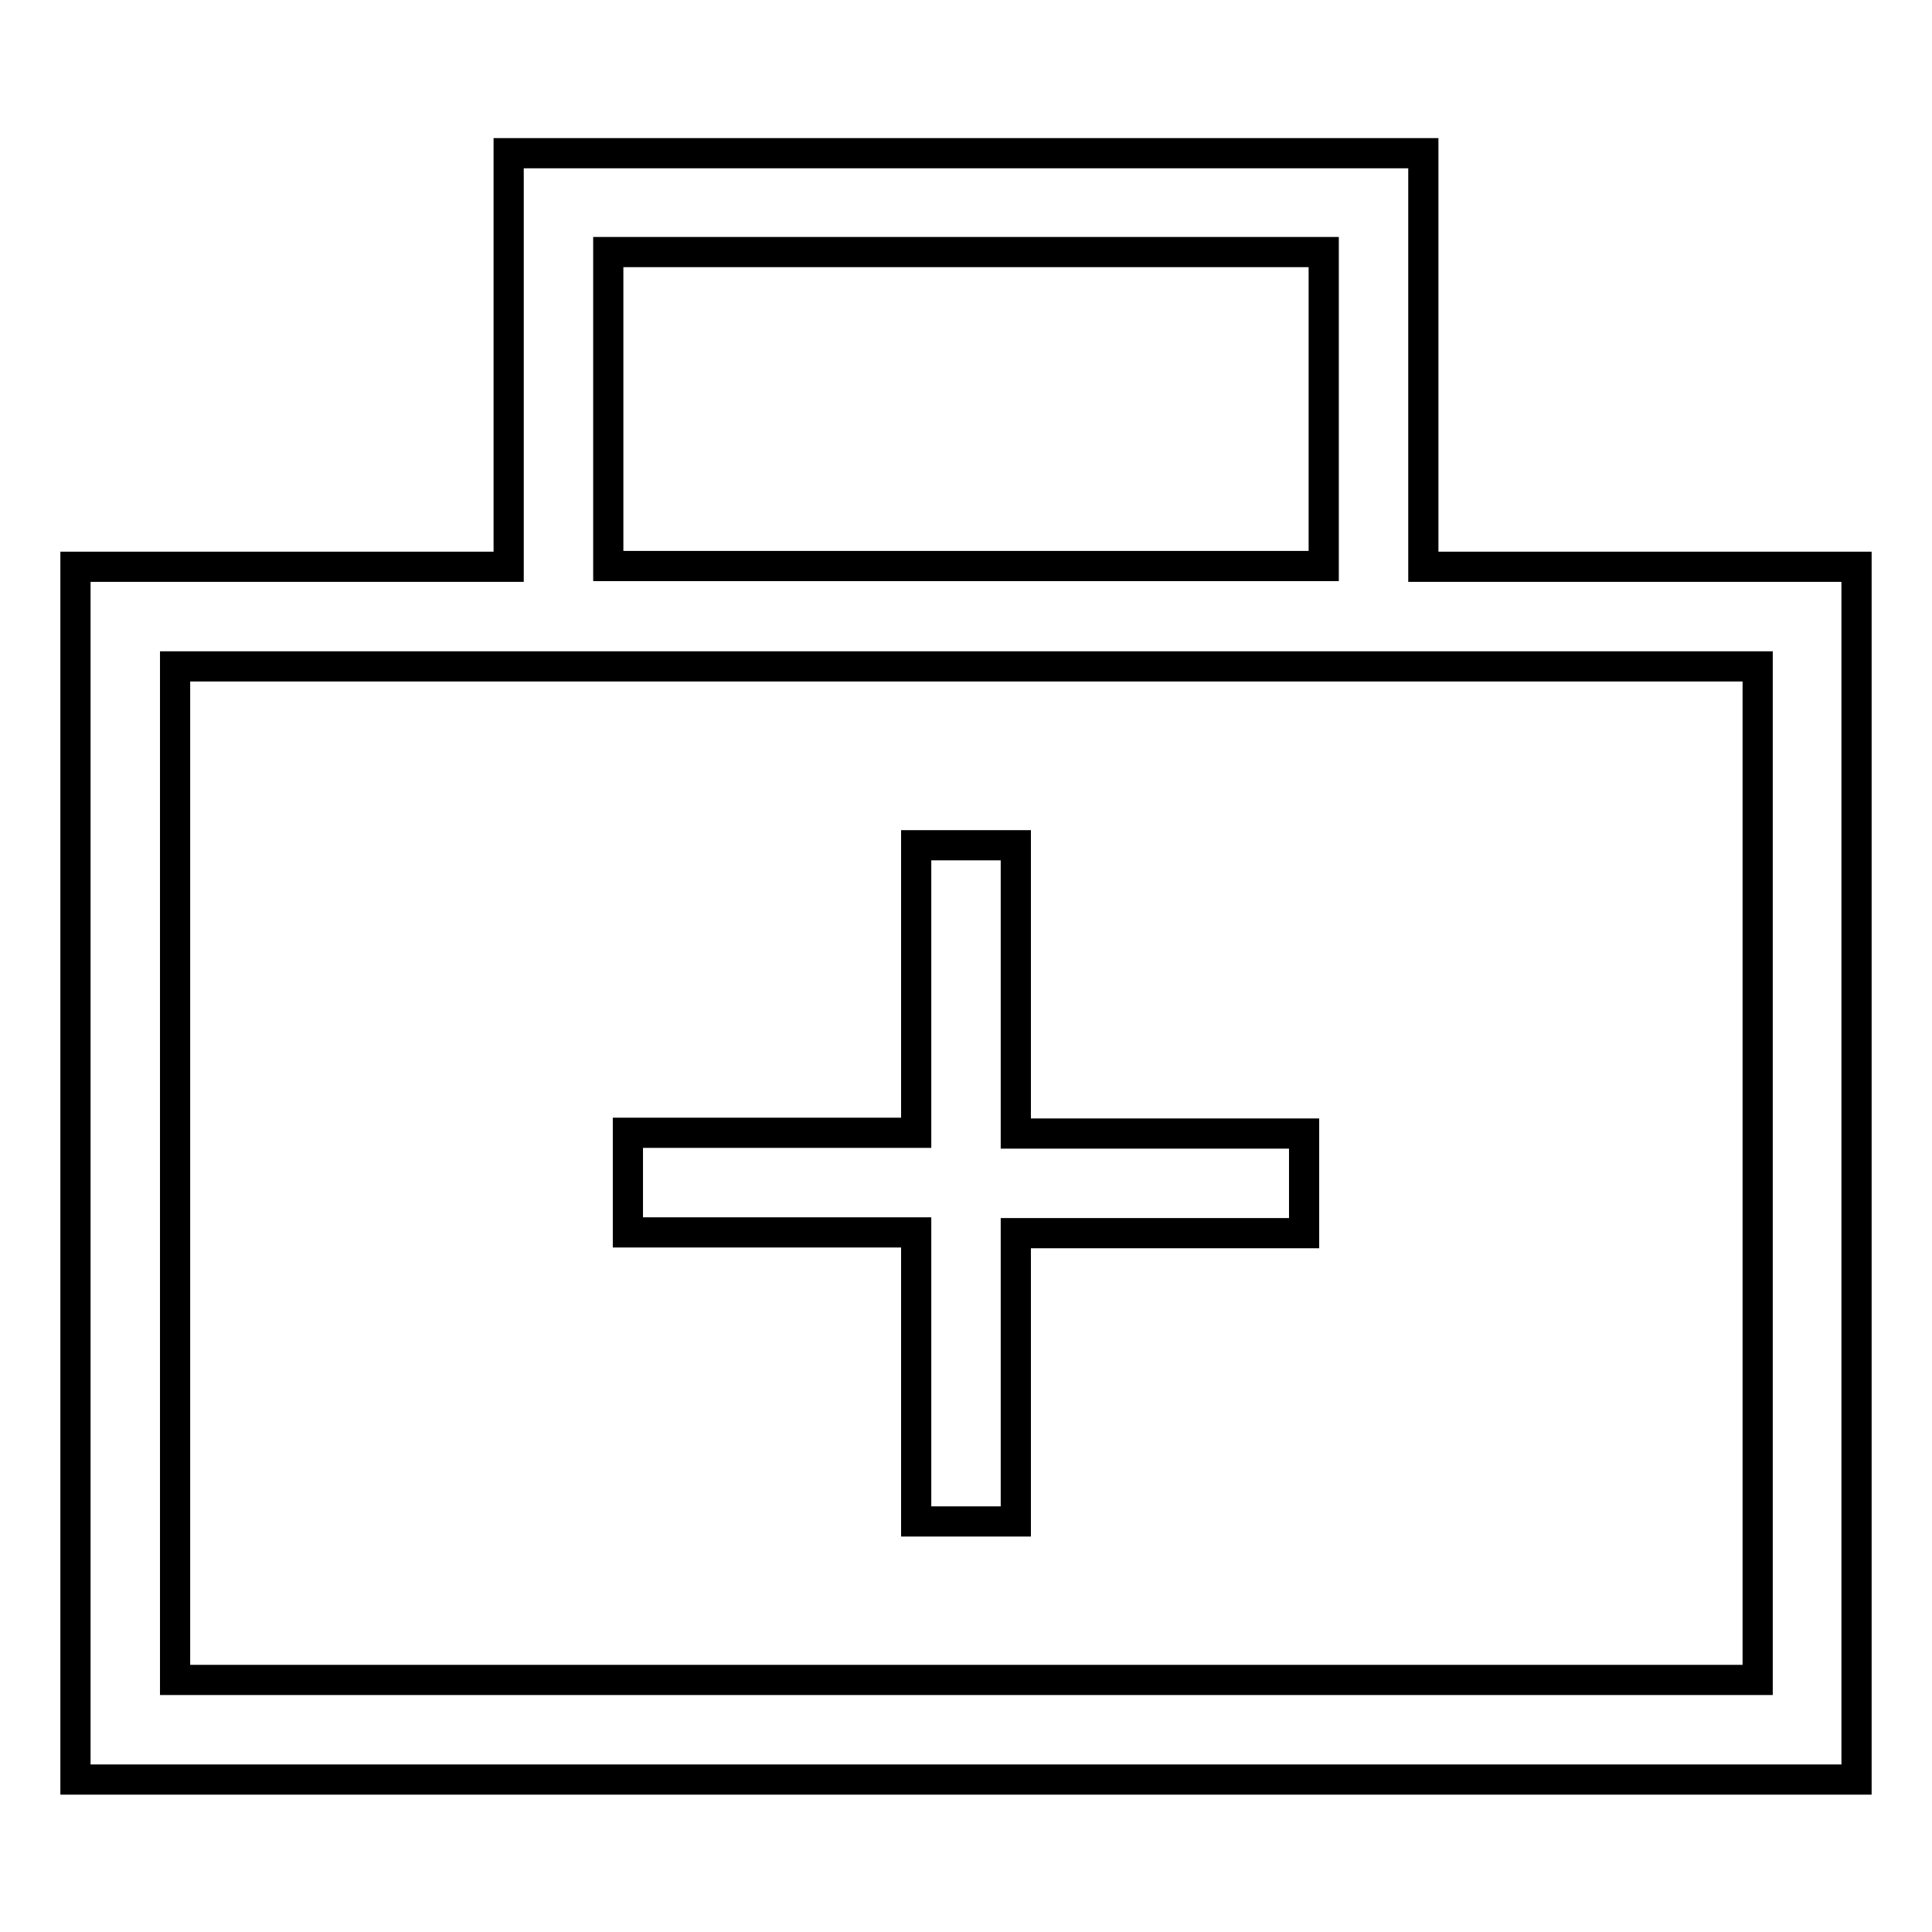 <?xml version="1.0" encoding="utf-8"?>
<!-- Svg Vector Icons : http://www.onlinewebfonts.com/icon -->
<!DOCTYPE svg PUBLIC "-//W3C//DTD SVG 1.1//EN" "http://www.w3.org/Graphics/SVG/1.1/DTD/svg11.dtd">
<svg version="1.1" xmlns="http://www.w3.org/2000/svg" xmlns:xlink="http://www.w3.org/1999/xlink" x="0px" y="0px" viewBox="0 0 256 256" enable-background="new 0 0 256 256" xml:space="preserve">
<g> <path stroke-width="4" fill-opacity="0" stroke="#000000"  d="M188.6,75.1V20.3H67.4v54.8H10v160.7h236V75.1L188.6,75.1L188.6,75.1z M80.6,33.4h94.8v41.6H80.6V33.4z  M232.8,222.6H23.2V88.3h209.7V222.6z M121.4,163.3H83.2v-13.2h38.2V112h13.2v38.2h38.2v13.2h-38.2v38.2h-13.2V163.3z"/></g>
</svg>